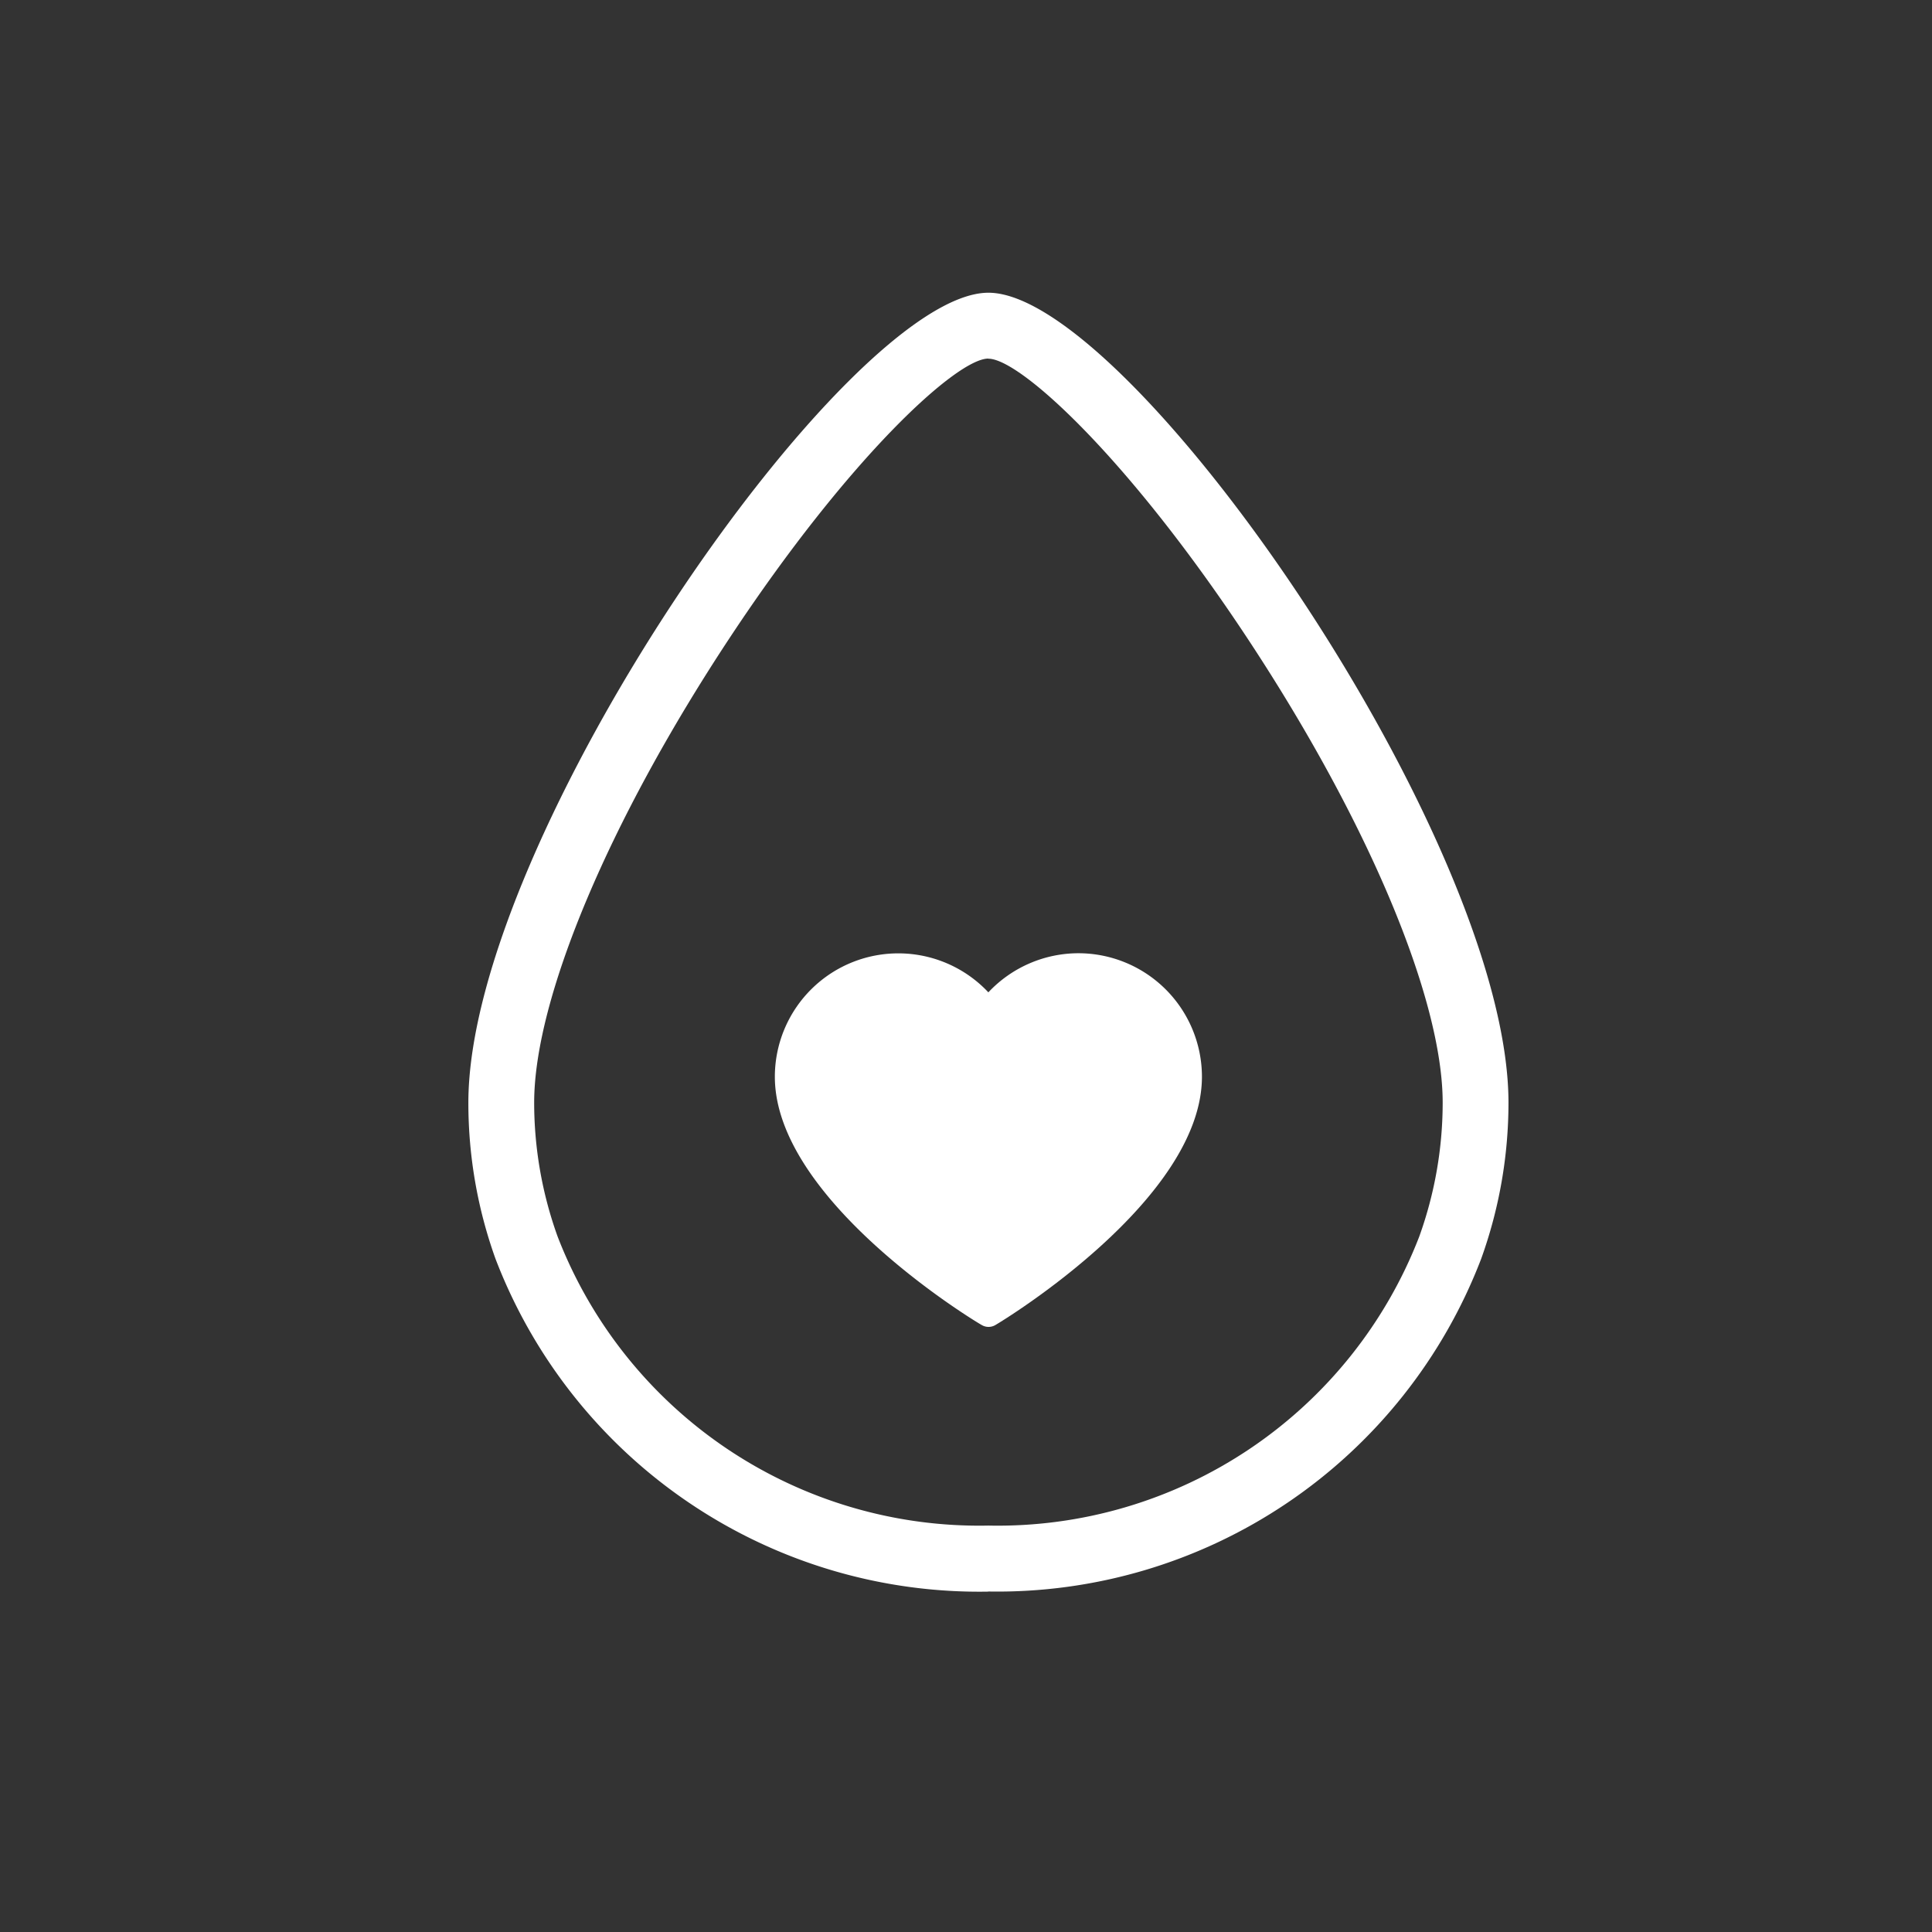 <?xml version="1.0" encoding="UTF-8"?>
<svg xmlns="http://www.w3.org/2000/svg" xmlns:xlink="http://www.w3.org/1999/xlink" width="33" height="33" viewBox="0 0 33 33">
  <rect x="0" y="0" width="33" height="33" fill="#333333" stroke="none"/>
  <defs>
    <clipPath id="clip-path">
      <rect id="Rectangle_2132" data-name="Rectangle 2132" width="33" height="33" transform="translate(1625 5135)" fill="#fff" stroke="#707070" stroke-width="1"></rect>
    </clipPath>
    <clipPath id="clip-path-2">
      <rect id="Rectangle_2125" data-name="Rectangle 2125" width="17.765" height="22.186" fill="#fff"></rect>
    </clipPath>
  </defs>
  <g id="Groupe_de_masques_1" data-name="Groupe de masques 1" transform="translate(-1625 -5135)" clip-path="url(#clip-path)">
    <g id="Groupe_1286" data-name="Groupe 1286" transform="translate(1633 5140)">
      <g id="Groupe_1285" data-name="Groupe 1285" transform="translate(0 0)" clip-path="url(#clip-path-2)">
        <path id="Tracé_23373" data-name="Tracé 23373" d="M8.883,22.186A8.848,8.848,0,0,1,.463,16.5,7.873,7.873,0,0,1,0,13.836C0,9.333,6.471,0,8.883,0s8.883,9.333,8.883,13.836A7.875,7.875,0,0,1,17.3,16.5a8.849,8.849,0,0,1-8.42,5.684m0-21.059c-.53,0-2.36,1.658-4.417,4.771s-3.339,6.159-3.339,7.938a6.752,6.752,0,0,0,.4,2.286,7.72,7.72,0,0,0,7.359,4.938,7.72,7.72,0,0,0,7.359-4.937,6.754,6.754,0,0,0,.4-2.286c0-1.78-1.28-4.822-3.339-7.938S9.413,1.127,8.883,1.127" transform="translate(0 0)" fill="#fff"></path>
        <path id="Tracé_23374" data-name="Tracé 23374" d="M28.417,50.063a2.112,2.112,0,0,0-1.539.668,2.109,2.109,0,0,0-3.647,1.441c0,2.1,3.386,4.16,3.533,4.241a.229.229,0,0,0,.235,0c.14-.081,3.527-2.142,3.527-4.241a2.111,2.111,0,0,0-2.109-2.109" transform="translate(-17.996 -38.781)" fill="#fff"></path>
      </g>
    </g>
  </g>
</svg>
